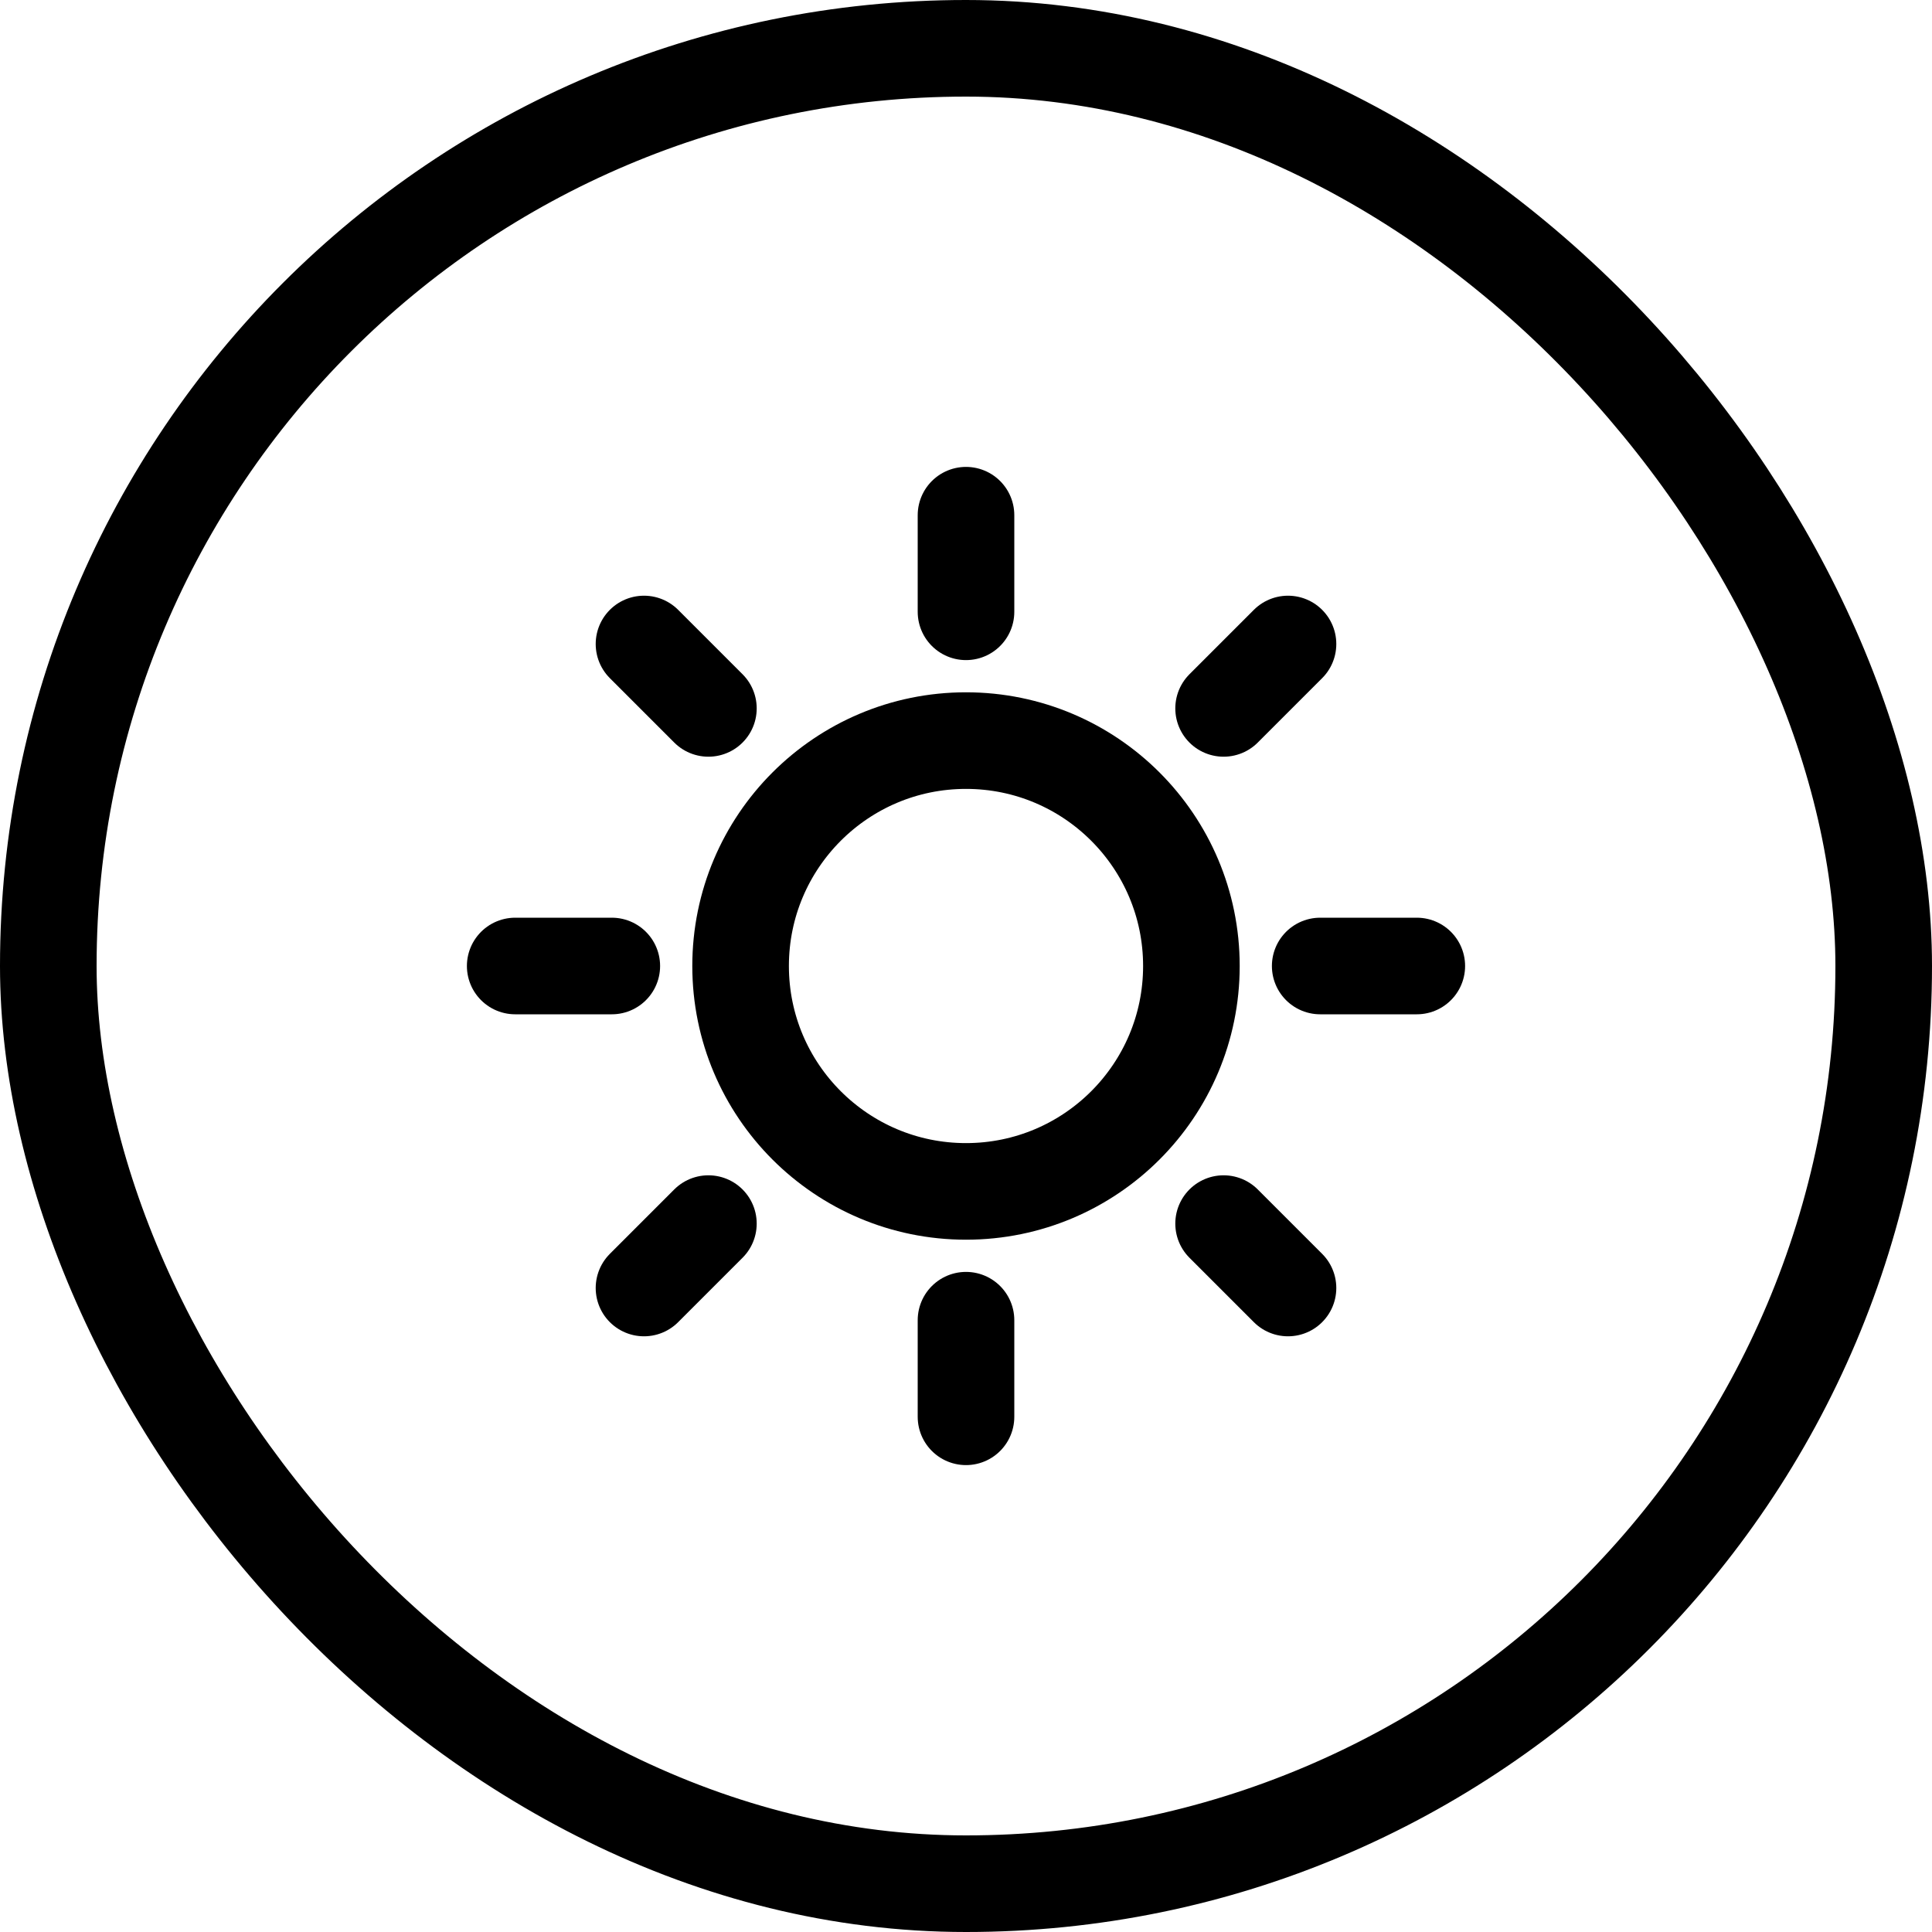 <svg width="60" height="60" viewBox="0 0 60 60" fill="none" xmlns="http://www.w3.org/2000/svg">
<rect x="1.5" y="1.5" width="57" height="57" rx="28.5" stroke="black" stroke-width="3"/>
<g clip-path="url(#clip0_58_3133)">
<path d="M30 19V16" stroke="black" stroke-width="3" stroke-linecap="round" stroke-linejoin="round"/>
<path d="M30 37C33.866 37 37 33.866 37 30C37 26.134 33.866 23 30 23C26.134 23 23 26.134 23 30C23 33.866 26.134 37 30 37Z" stroke="black" stroke-width="3" stroke-linecap="round" stroke-linejoin="round"/>
<path d="M22 22L20 20" stroke="black" stroke-width="3" stroke-linecap="round" stroke-linejoin="round"/>
<path d="M22 38L20 40" stroke="black" stroke-width="3" stroke-linecap="round" stroke-linejoin="round"/>
<path d="M38 22L40 20" stroke="black" stroke-width="3" stroke-linecap="round" stroke-linejoin="round"/>
<path d="M38 38L40 40" stroke="black" stroke-width="3" stroke-linecap="round" stroke-linejoin="round"/>
<path d="M19 30H16" stroke="black" stroke-width="3" stroke-linecap="round" stroke-linejoin="round"/>
<path d="M30 41V44" stroke="black" stroke-width="3" stroke-linecap="round" stroke-linejoin="round"/>
<path d="M41 30H44" stroke="black" stroke-width="3" stroke-linecap="round" stroke-linejoin="round"/>
</g>
<defs>
<clipPath id="clip0_58_3133">
<rect width="32" height="32" fill="white" transform="translate(14 14)"/>
</clipPath>
</defs>
</svg>
